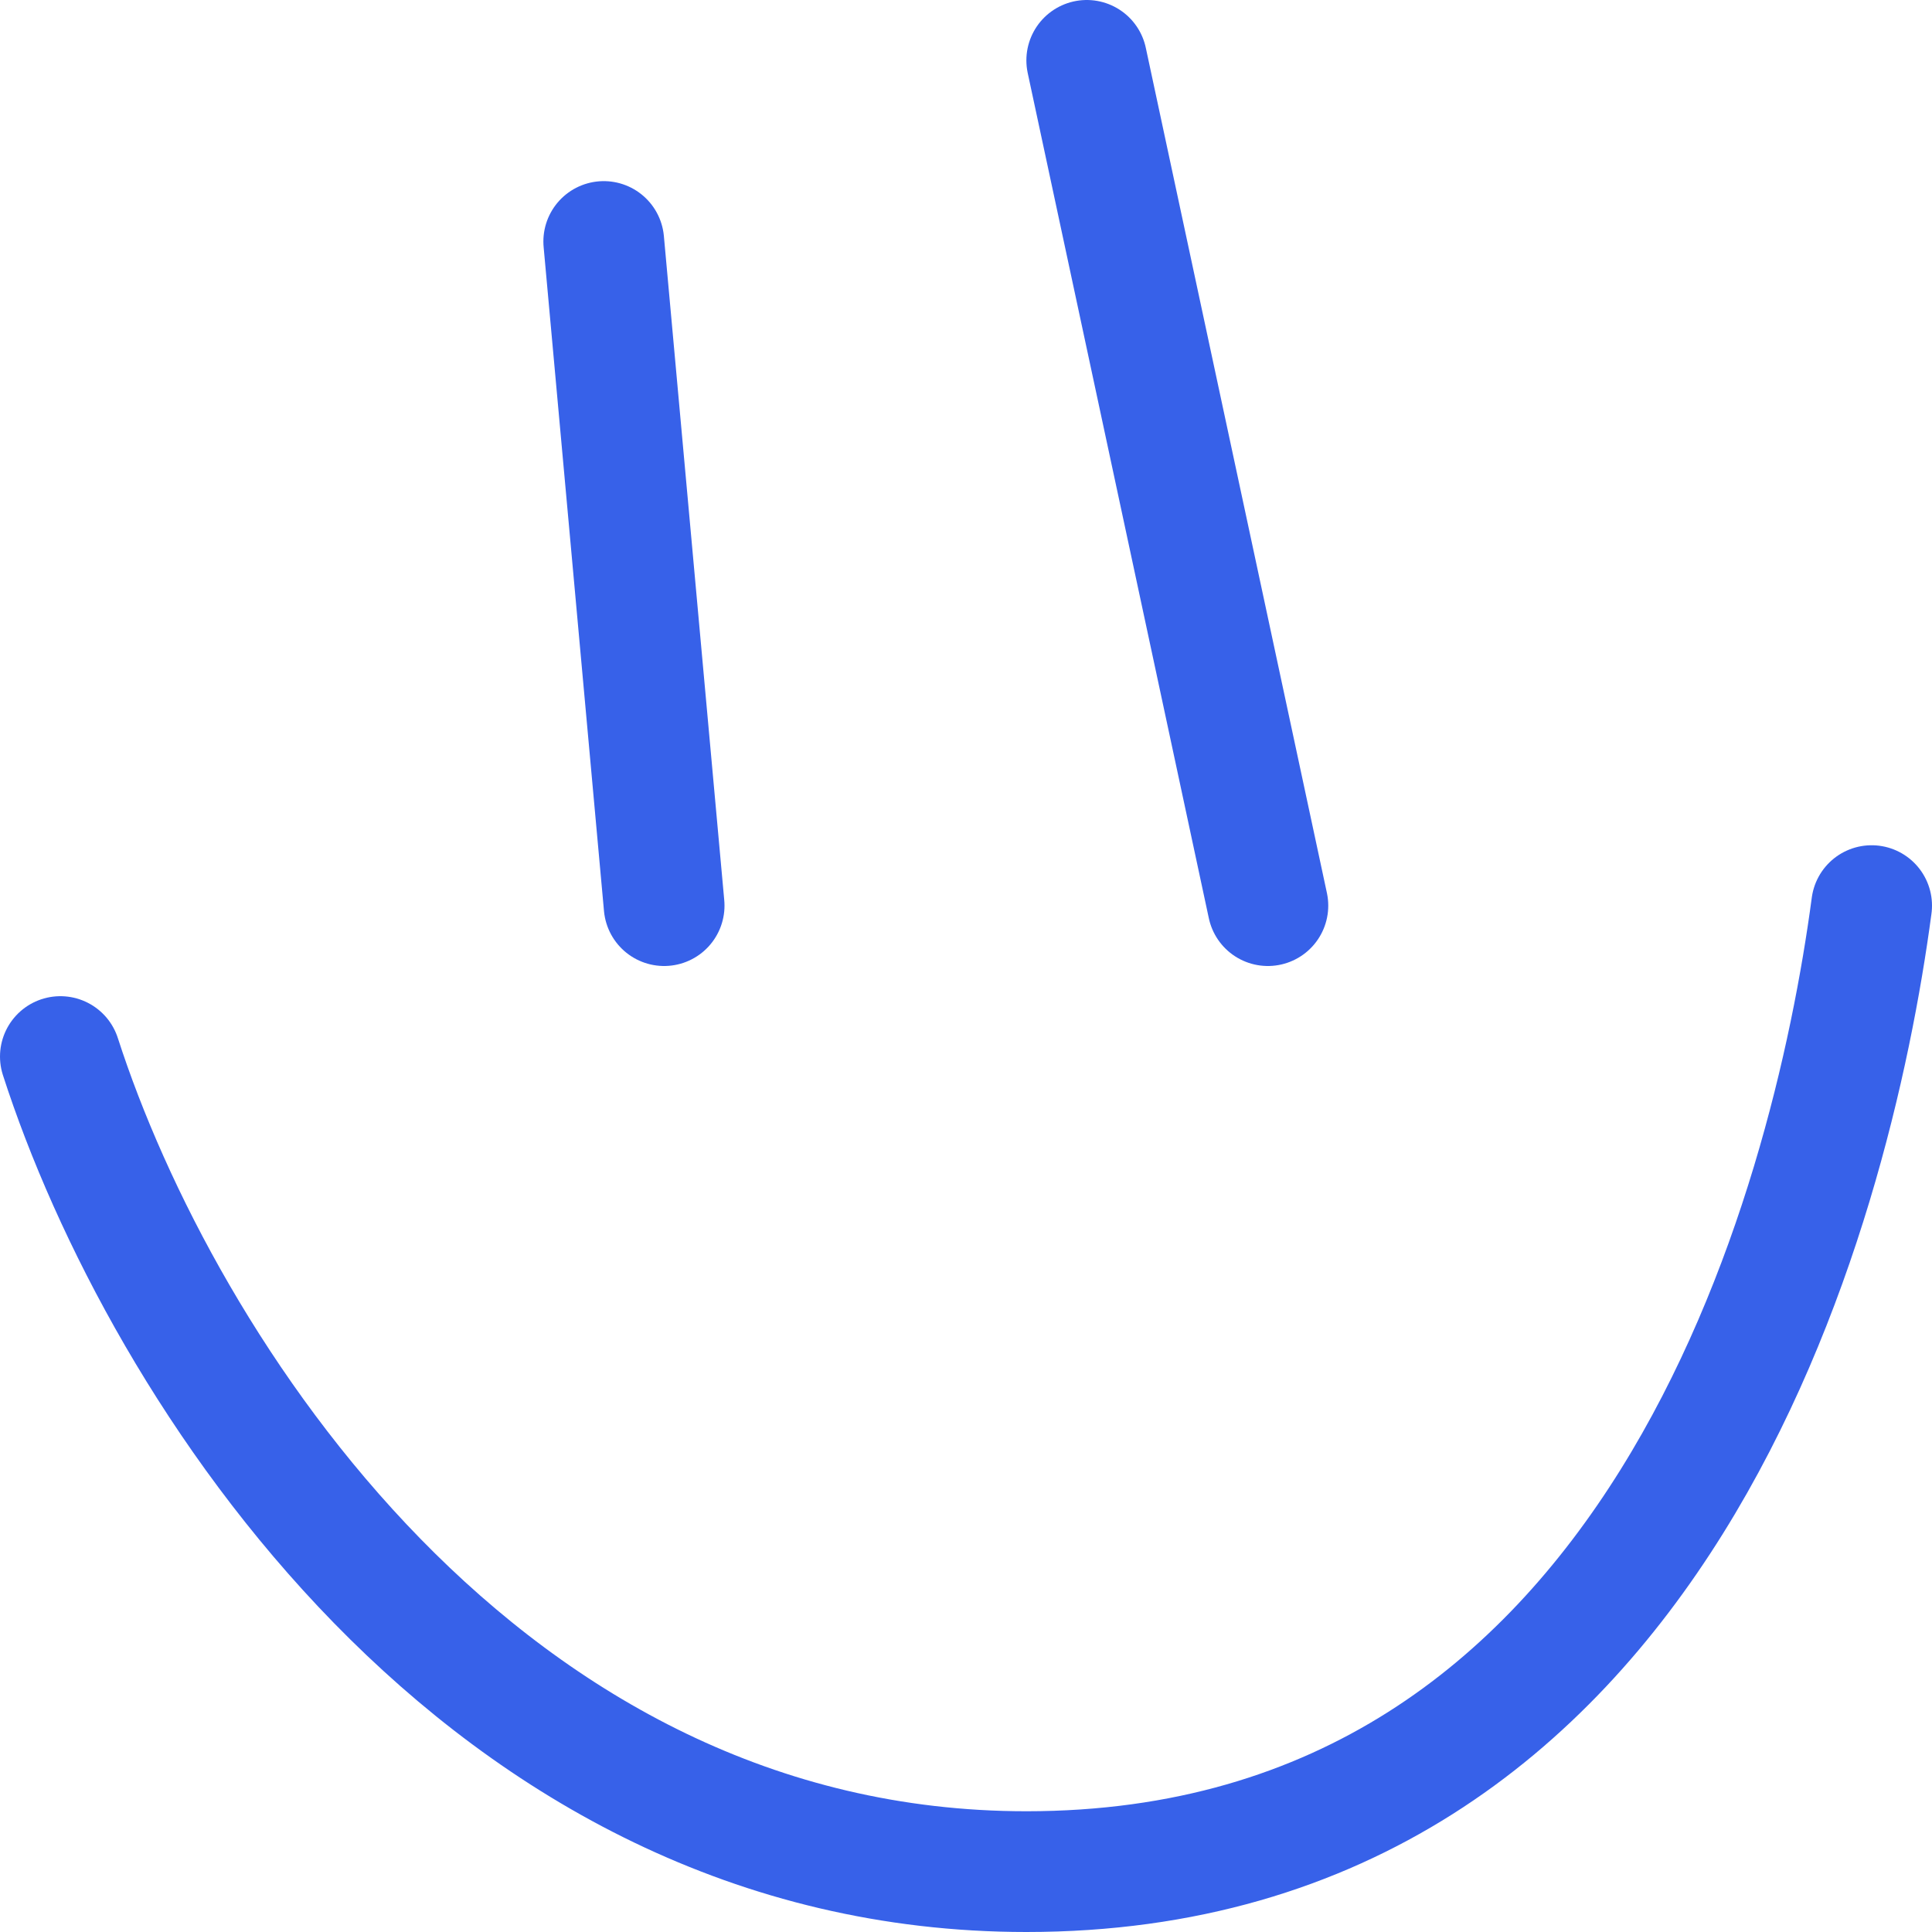 <svg viewBox="0 0 32 32" fill="none" xmlns="http://www.w3.org/2000/svg">
<path d="M10 4L11 15M18 1L21 15" stroke="#3761E9" stroke-width="2" stroke-linecap="round"/>
<path d="M1 17.5C2.667 22.667 8 31 17 31C27.5 31 30.333 20 31 15" stroke="#3761E9" stroke-width="2" stroke-linecap="round"/>
</svg>

